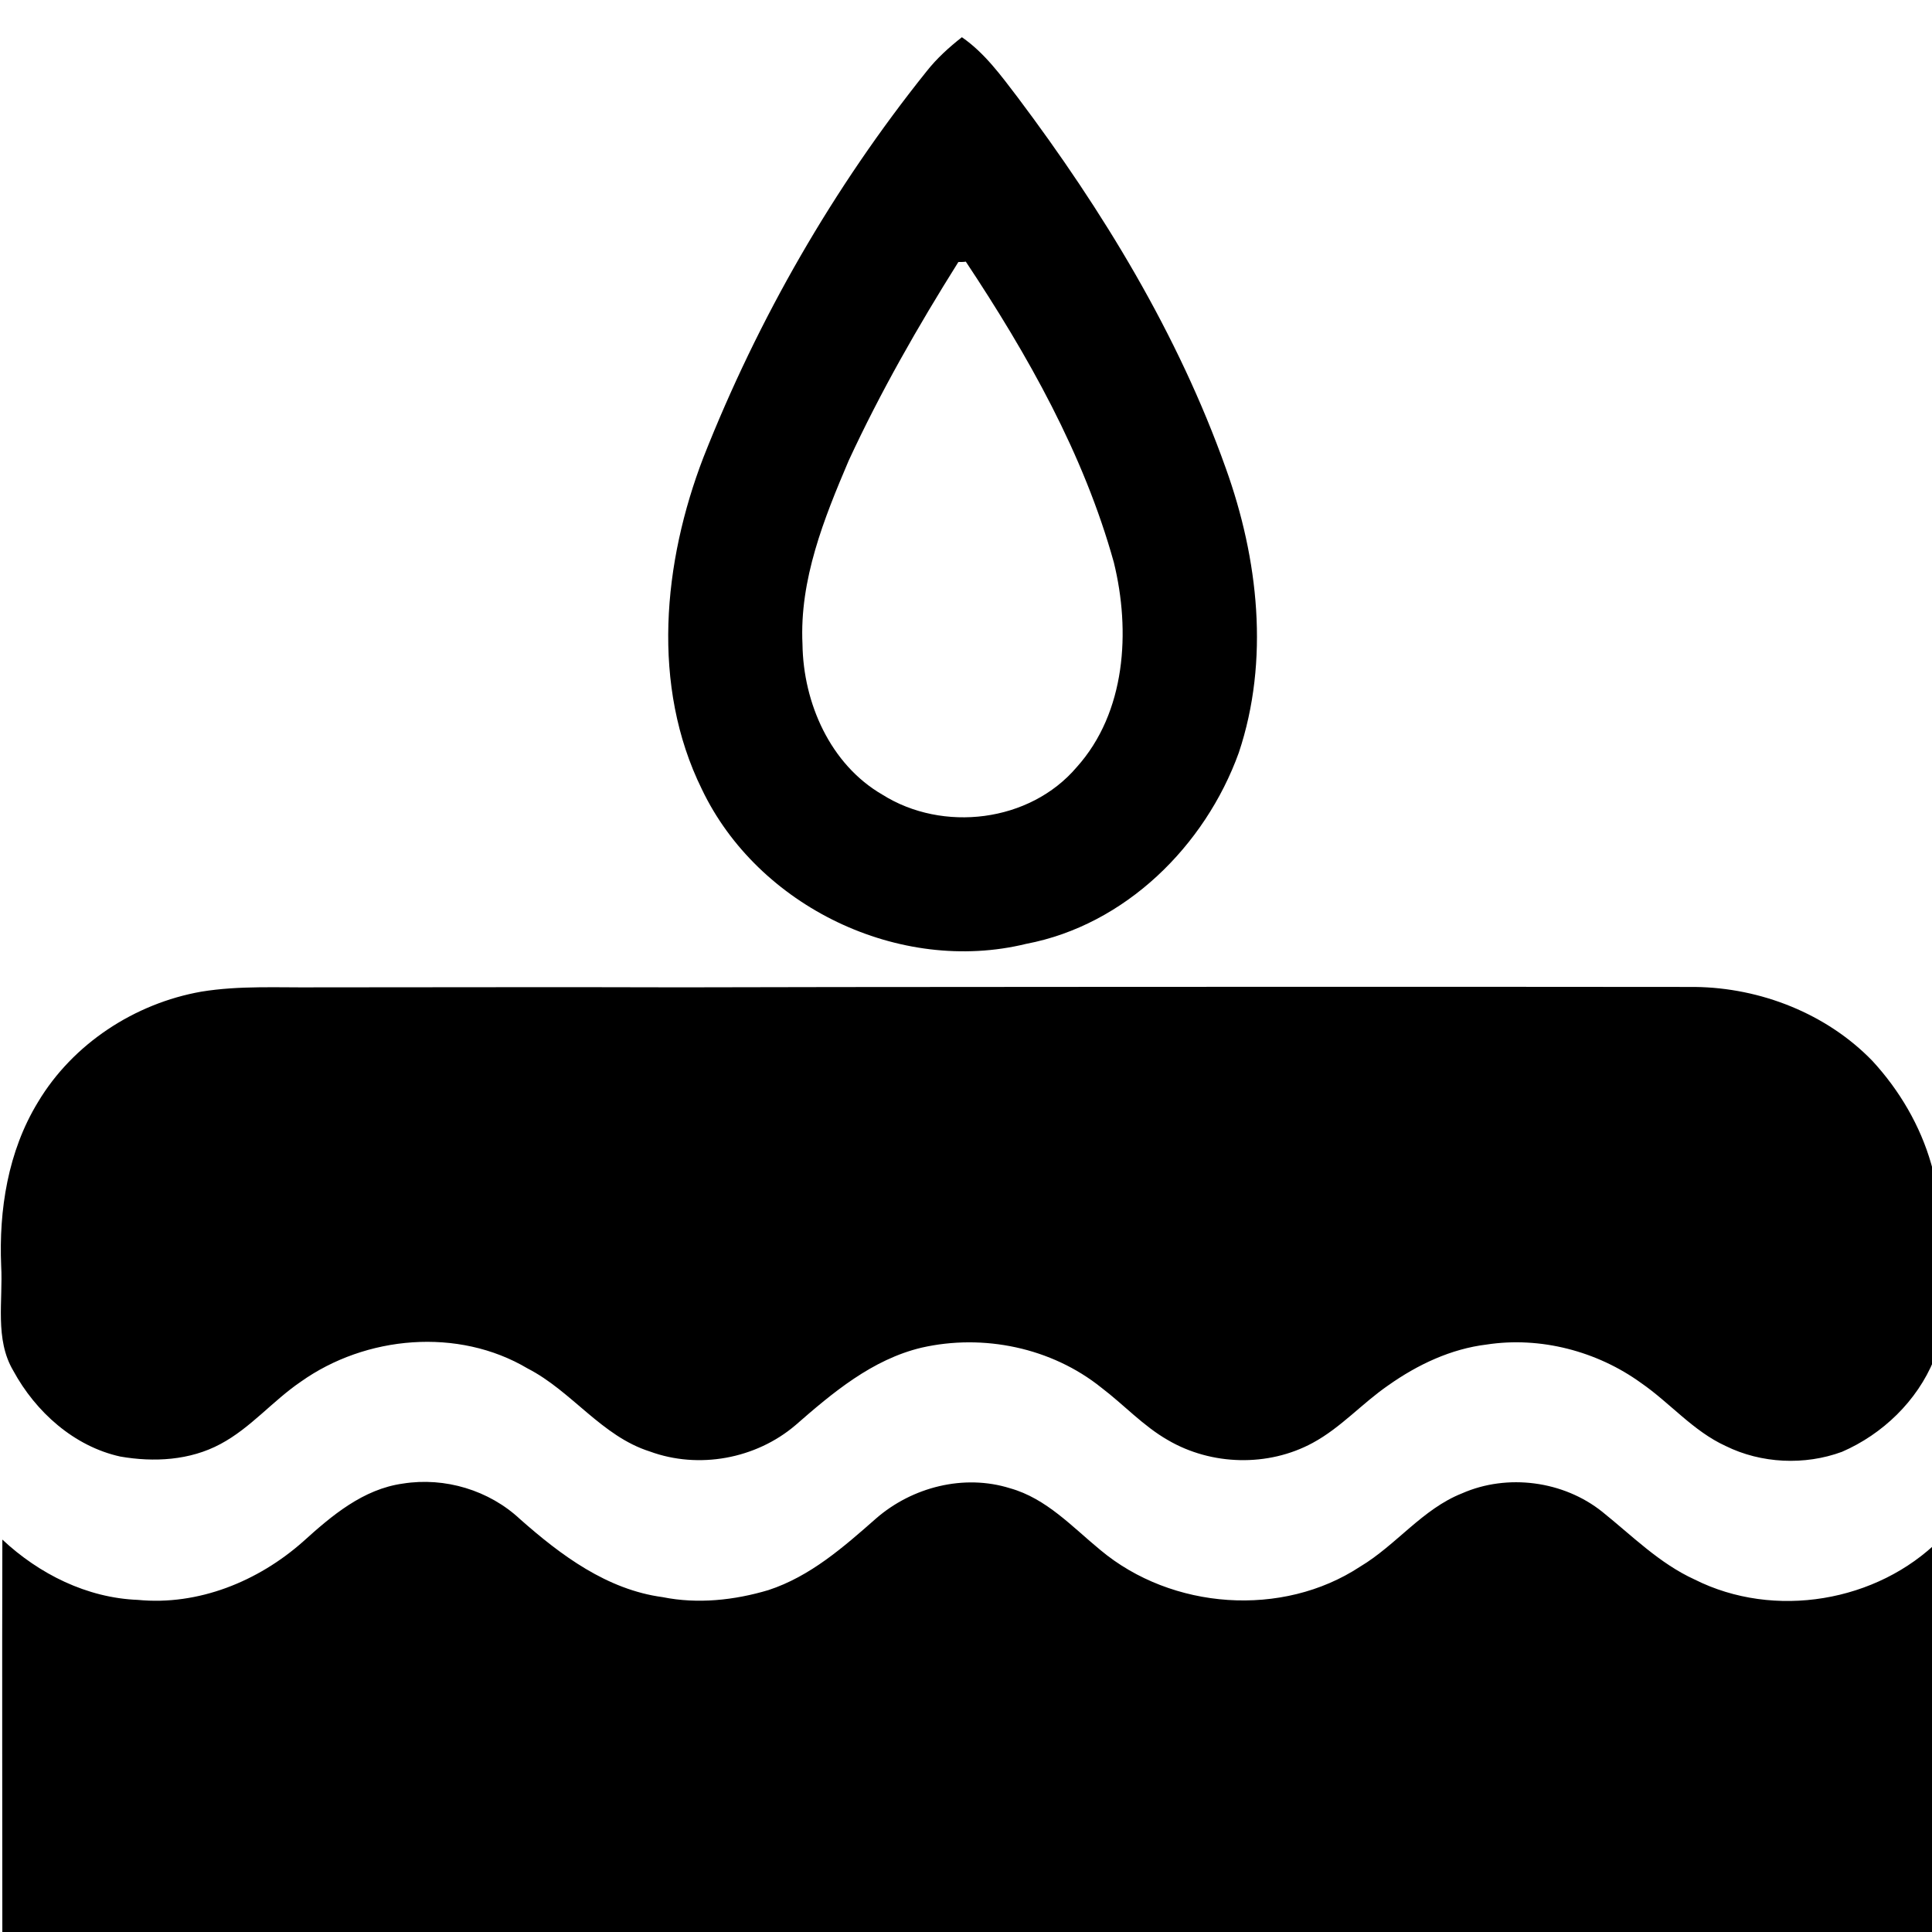 <?xml version="1.0" encoding="utf-8"?>
<!-- Generator: Adobe Illustrator 27.0.1, SVG Export Plug-In . SVG Version: 6.00 Build 0)  -->
<svg version="1.1" id="Capa_1" xmlns="http://www.w3.org/2000/svg" xmlns:xlink="http://www.w3.org/1999/xlink" x="0px" y="0px"
	 viewBox="0 0 493.3 493.3" style="enable-background:new 0 0 493.3 493.3;" xml:space="preserve">
<g id="_x23_000000ff">
	<path d="M236.6,18.2c2.6-3.3,5.7-6.1,9-8.7c5.8,4,10,9.8,14.2,15.3c21.8,29,41,60.5,53.2,94.8c8.3,23.1,11.2,49,3.3,72.6
		c-8.6,23.8-29,44-54.3,48.8c-32.3,7.9-68.5-9.5-82.8-39.5c-13-26.4-9.9-57.9,0.4-84.7C193.6,81.3,212.8,47.9,236.6,18.2
		 M244.7,66.9c-10.3,16.4-19.9,33.2-28,50.7c-6.3,14.8-12.6,30.4-11.8,46.9c0.2,15,7.1,30.7,20.4,38.4c15.4,9.7,37.6,7.1,49.6-7
		c12.6-14,13.8-34.8,9.5-52.3c-7.7-27.7-22-53-37.8-76.8C246.2,66.9,245.2,66.9,244.7,66.9z"/>
	<path d="M77.4,393.6c7.3-6.6,15.3-13.4,25.5-14.8c10.7-1.7,22,1.7,29.9,9.1c10.4,9.2,22.2,18,36.4,19.9c8.9,1.8,18.3,0.8,27-1.8
		c10.7-3.5,19.2-11,27.5-18.3c9.2-8,22.4-11.4,34.2-7.7c9.3,2.6,15.9,9.9,23.1,15.8c18.2,15.2,46.4,17.3,66.3,4.2
		c9.2-5.5,15.9-14.7,26-18.7c11.6-5.1,25.9-3.2,35.8,4.7c7.6,6.1,14.6,13.2,23.6,17.3c20.3,10.2,46.6,5.8,62.6-10.2
		c0.2,35.2-0.1,70.3,0,105.5c-164.9,0.3-329.8,0-494.7,0.1c0-35.2-0.1-70.4,0-105.6c9.4,8.8,21.6,14.9,34.6,15.4
		C50.6,410,65.9,403.8,77.4,393.6z"/>
</g>
<path d="M432.8,252c16.7,0.2,33.6,6.8,45.3,18.9c6.9,7.5,12.2,16.5,15,26.3c3.2,10.5,2.2,21.6,2.3,32.4c-0.2,5.9,0.9,12.1-1.6,17.6
	c-4.3,10.5-13.1,19-23.5,23.5c-9.5,3.5-20.6,3-29.7-1.5c-8.3-3.8-14.2-11-21.6-16.1c-11.2-8.1-25.7-11.9-39.4-9.8
	c-9.1,1.1-17.6,5.1-25.1,10.4c-6.7,4.6-12.1,10.8-19.3,14.7c-11.4,6.2-25.9,5.8-37-0.7c-6.3-3.6-11.2-9-17-13.4
	c-12.7-10.2-30.1-13.8-45.9-10.2c-12.6,3-22.7,11.5-32.2,19.8c-10.1,8.6-24.7,11.3-37.2,6.7c-12.3-3.9-19.9-15.4-31.2-21.2
	c-17.7-10.5-41.3-8.4-57.9,3.4c-7.2,4.9-12.8,11.8-20.5,15.9c-7.8,4.2-17,4.7-25.6,3.2c-11.8-2.6-21.6-11.4-27.3-21.9
	c-4.8-8.1-2.6-17.9-3.1-26.8C-0.3,309,2,294,9.7,281.4c8.9-14.9,24.7-25.2,41.7-28.2c9.8-1.6,19.7-1,29.6-1.1c31,0,62-0.1,93,0
	C190.3,252,379,251.9,432.8,252z"/>
</svg>
